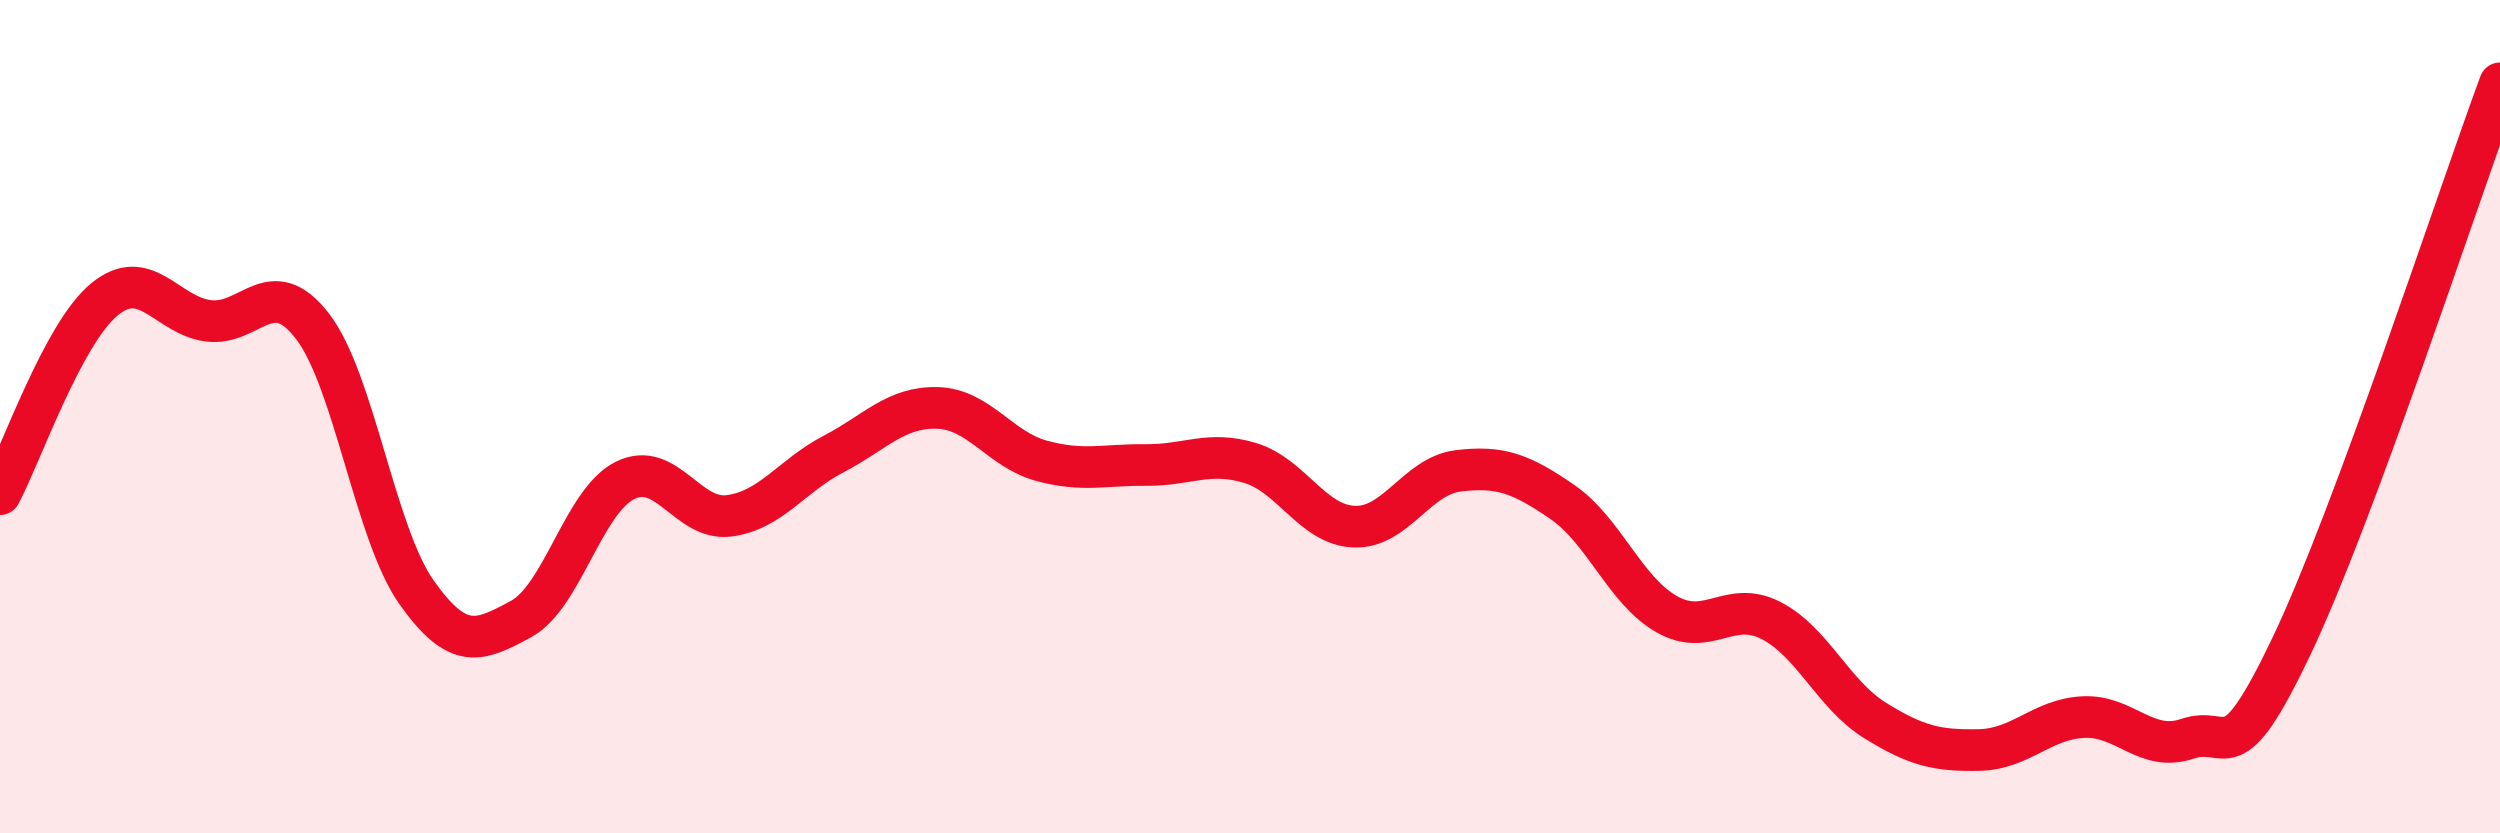
    <svg width="60" height="20" viewBox="0 0 60 20" xmlns="http://www.w3.org/2000/svg">
      <path
        d="M 0,11.86 C 0.5,10.93 1.5,8.02 2.5,7.19 C 3.5,6.36 4,7.57 5,7.7 C 6,7.83 6.5,6.53 7.5,7.83 C 8.5,9.13 9,12.81 10,14.22 C 11,15.63 11.5,15.4 12.5,14.86 C 13.5,14.32 14,12.03 15,11.53 C 16,11.03 16.5,12.51 17.5,12.38 C 18.5,12.25 19,11.42 20,10.9 C 21,10.38 21.5,9.76 22.5,9.79 C 23.5,9.82 24,10.79 25,11.06 C 26,11.33 26.5,11.15 27.5,11.16 C 28.5,11.17 29,10.81 30,11.11 C 31,11.41 31.5,12.6 32.5,12.64 C 33.5,12.68 34,11.42 35,11.3 C 36,11.18 36.5,11.36 37.5,12.05 C 38.5,12.74 39,14.17 40,14.74 C 41,15.31 41.5,14.38 42.5,14.89 C 43.5,15.4 44,16.67 45,17.29 C 46,17.91 46.5,18.02 47.5,18 C 48.5,17.98 49,17.26 50,17.21 C 51,17.16 51.5,18.07 52.5,17.73 C 53.5,17.39 53.5,18.65 55,15.5 C 56.5,12.35 59,4.7 60,2L60 20L0 20Z"
        fill="#EB0A25"
        opacity="0.1"
        stroke-linecap="round"
        stroke-linejoin="round"
      />
      <path
        d="M 0,11.86 C 0.5,10.93 1.5,8.02 2.5,7.19 C 3.5,6.36 4,7.57 5,7.7 C 6,7.83 6.5,6.53 7.5,7.83 C 8.5,9.13 9,12.81 10,14.22 C 11,15.63 11.5,15.4 12.5,14.86 C 13.5,14.32 14,12.03 15,11.53 C 16,11.03 16.5,12.51 17.5,12.38 C 18.5,12.25 19,11.42 20,10.9 C 21,10.38 21.5,9.76 22.5,9.79 C 23.5,9.82 24,10.79 25,11.06 C 26,11.33 26.5,11.15 27.5,11.16 C 28.5,11.17 29,10.81 30,11.11 C 31,11.41 31.5,12.6 32.5,12.64 C 33.5,12.68 34,11.42 35,11.3 C 36,11.18 36.5,11.36 37.5,12.05 C 38.5,12.74 39,14.17 40,14.74 C 41,15.31 41.5,14.38 42.5,14.89 C 43.5,15.4 44,16.67 45,17.29 C 46,17.91 46.5,18.02 47.5,18 C 48.5,17.98 49,17.26 50,17.21 C 51,17.16 51.5,18.07 52.5,17.73 C 53.5,17.39 53.5,18.65 55,15.5 C 56.5,12.35 59,4.7 60,2"
        stroke="#EB0A25"
        stroke-width="1"
        fill="none"
        stroke-linecap="round"
        stroke-linejoin="round"
      />
    </svg>
  